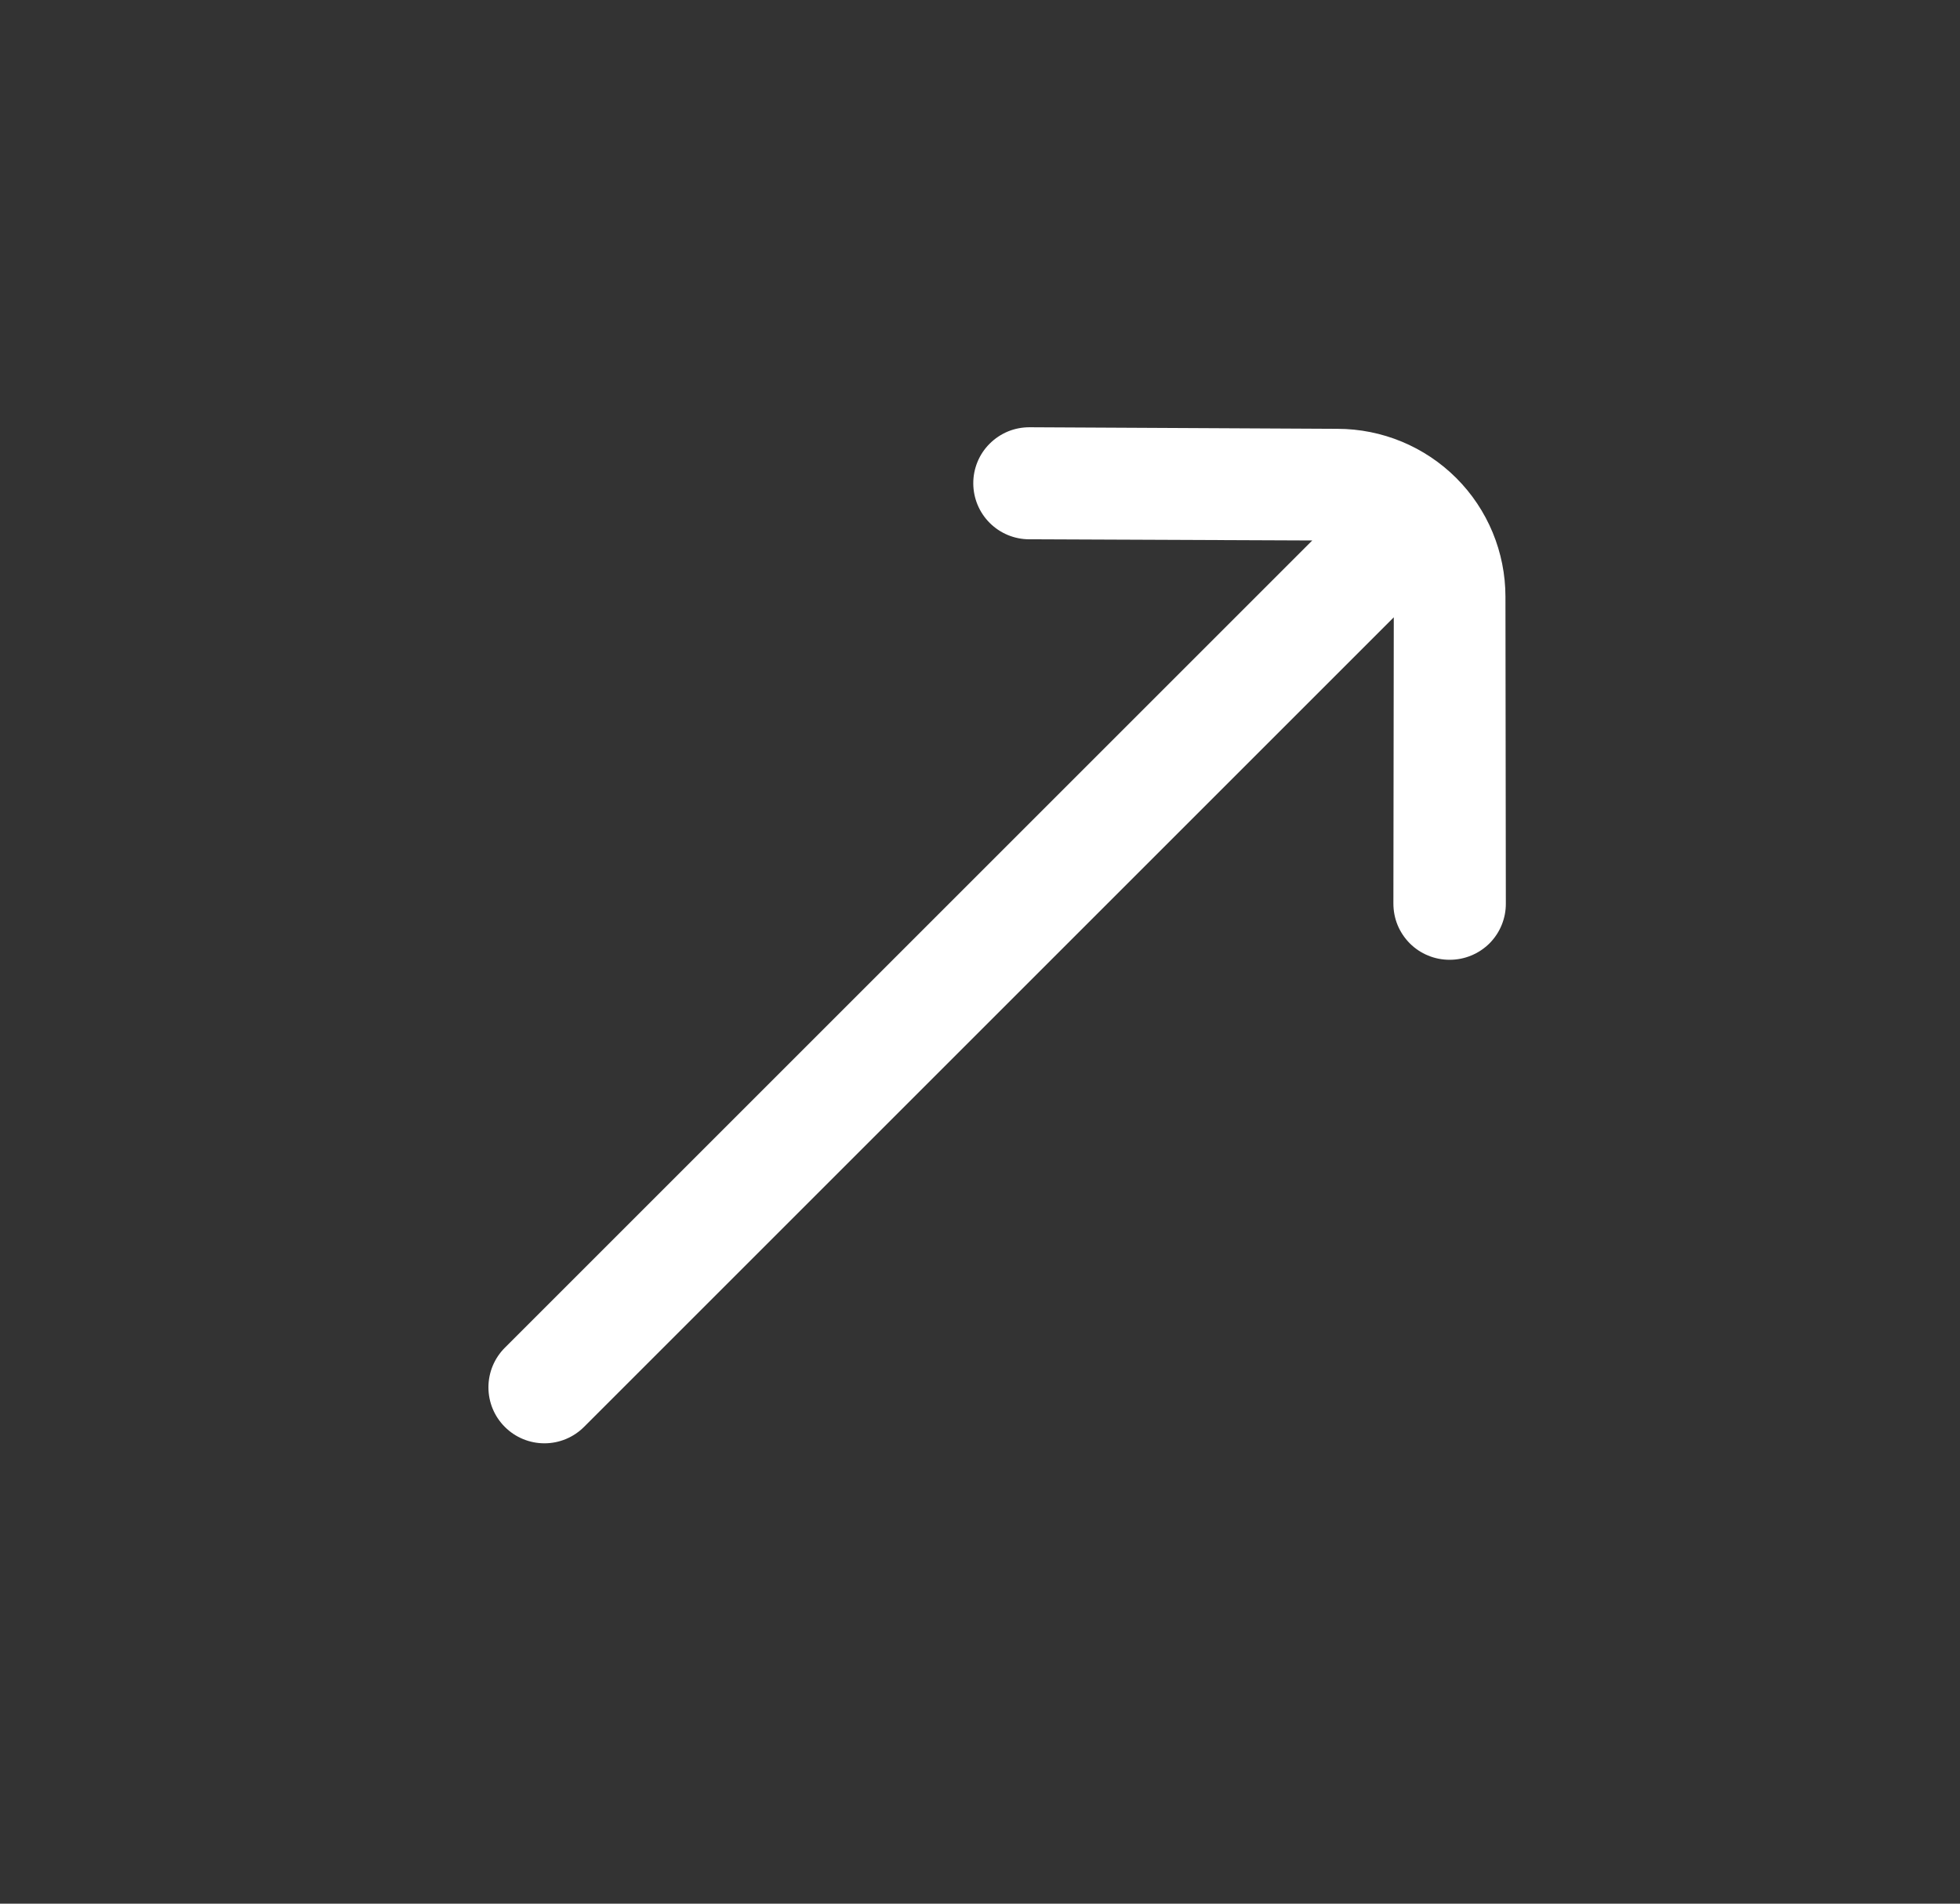 <svg width="35" height="34" viewBox="0 0 35 34" fill="none" xmlns="http://www.w3.org/2000/svg">
<rect x="0" y="0" width="35" height="34" fill="#333333" stroke="none"/>
<g clip-path="url(#clip0_22_208)">
<path d="M23.885 7.659L18.384 7.631C18.252 7.631 18.121 7.656 17.999 7.706C17.877 7.757 17.766 7.831 17.673 7.924C17.579 8.017 17.505 8.128 17.455 8.25C17.405 8.372 17.379 8.503 17.38 8.635C17.381 8.899 17.486 9.152 17.673 9.339C17.86 9.526 18.113 9.631 18.377 9.632L23.433 9.653L9.015 24.071C8.827 24.259 8.722 24.513 8.722 24.778C8.722 25.044 8.827 25.298 9.015 25.485C9.202 25.673 9.457 25.778 9.722 25.778C9.987 25.778 10.241 25.673 10.429 25.485L24.889 11.025L24.882 16.137C24.882 16.27 24.907 16.4 24.957 16.522C25.008 16.645 25.082 16.755 25.175 16.849C25.268 16.942 25.379 17.016 25.501 17.066C25.623 17.117 25.754 17.142 25.886 17.142C26.018 17.142 26.149 17.117 26.271 17.066C26.393 17.016 26.504 16.942 26.598 16.849C26.691 16.755 26.765 16.645 26.815 16.522C26.865 16.4 26.891 16.27 26.89 16.137L26.883 10.658C26.883 9.862 26.567 9.1 26.005 8.538C25.442 7.976 24.68 7.66 23.885 7.659Z" fill="white"/>
</g>
<defs>
<clipPath id="clip0_22_208">
<rect width="24" height="24" fill="white" transform="translate(0.529 17) rotate(-45)"/>
</clipPath>
</defs>
</svg>
